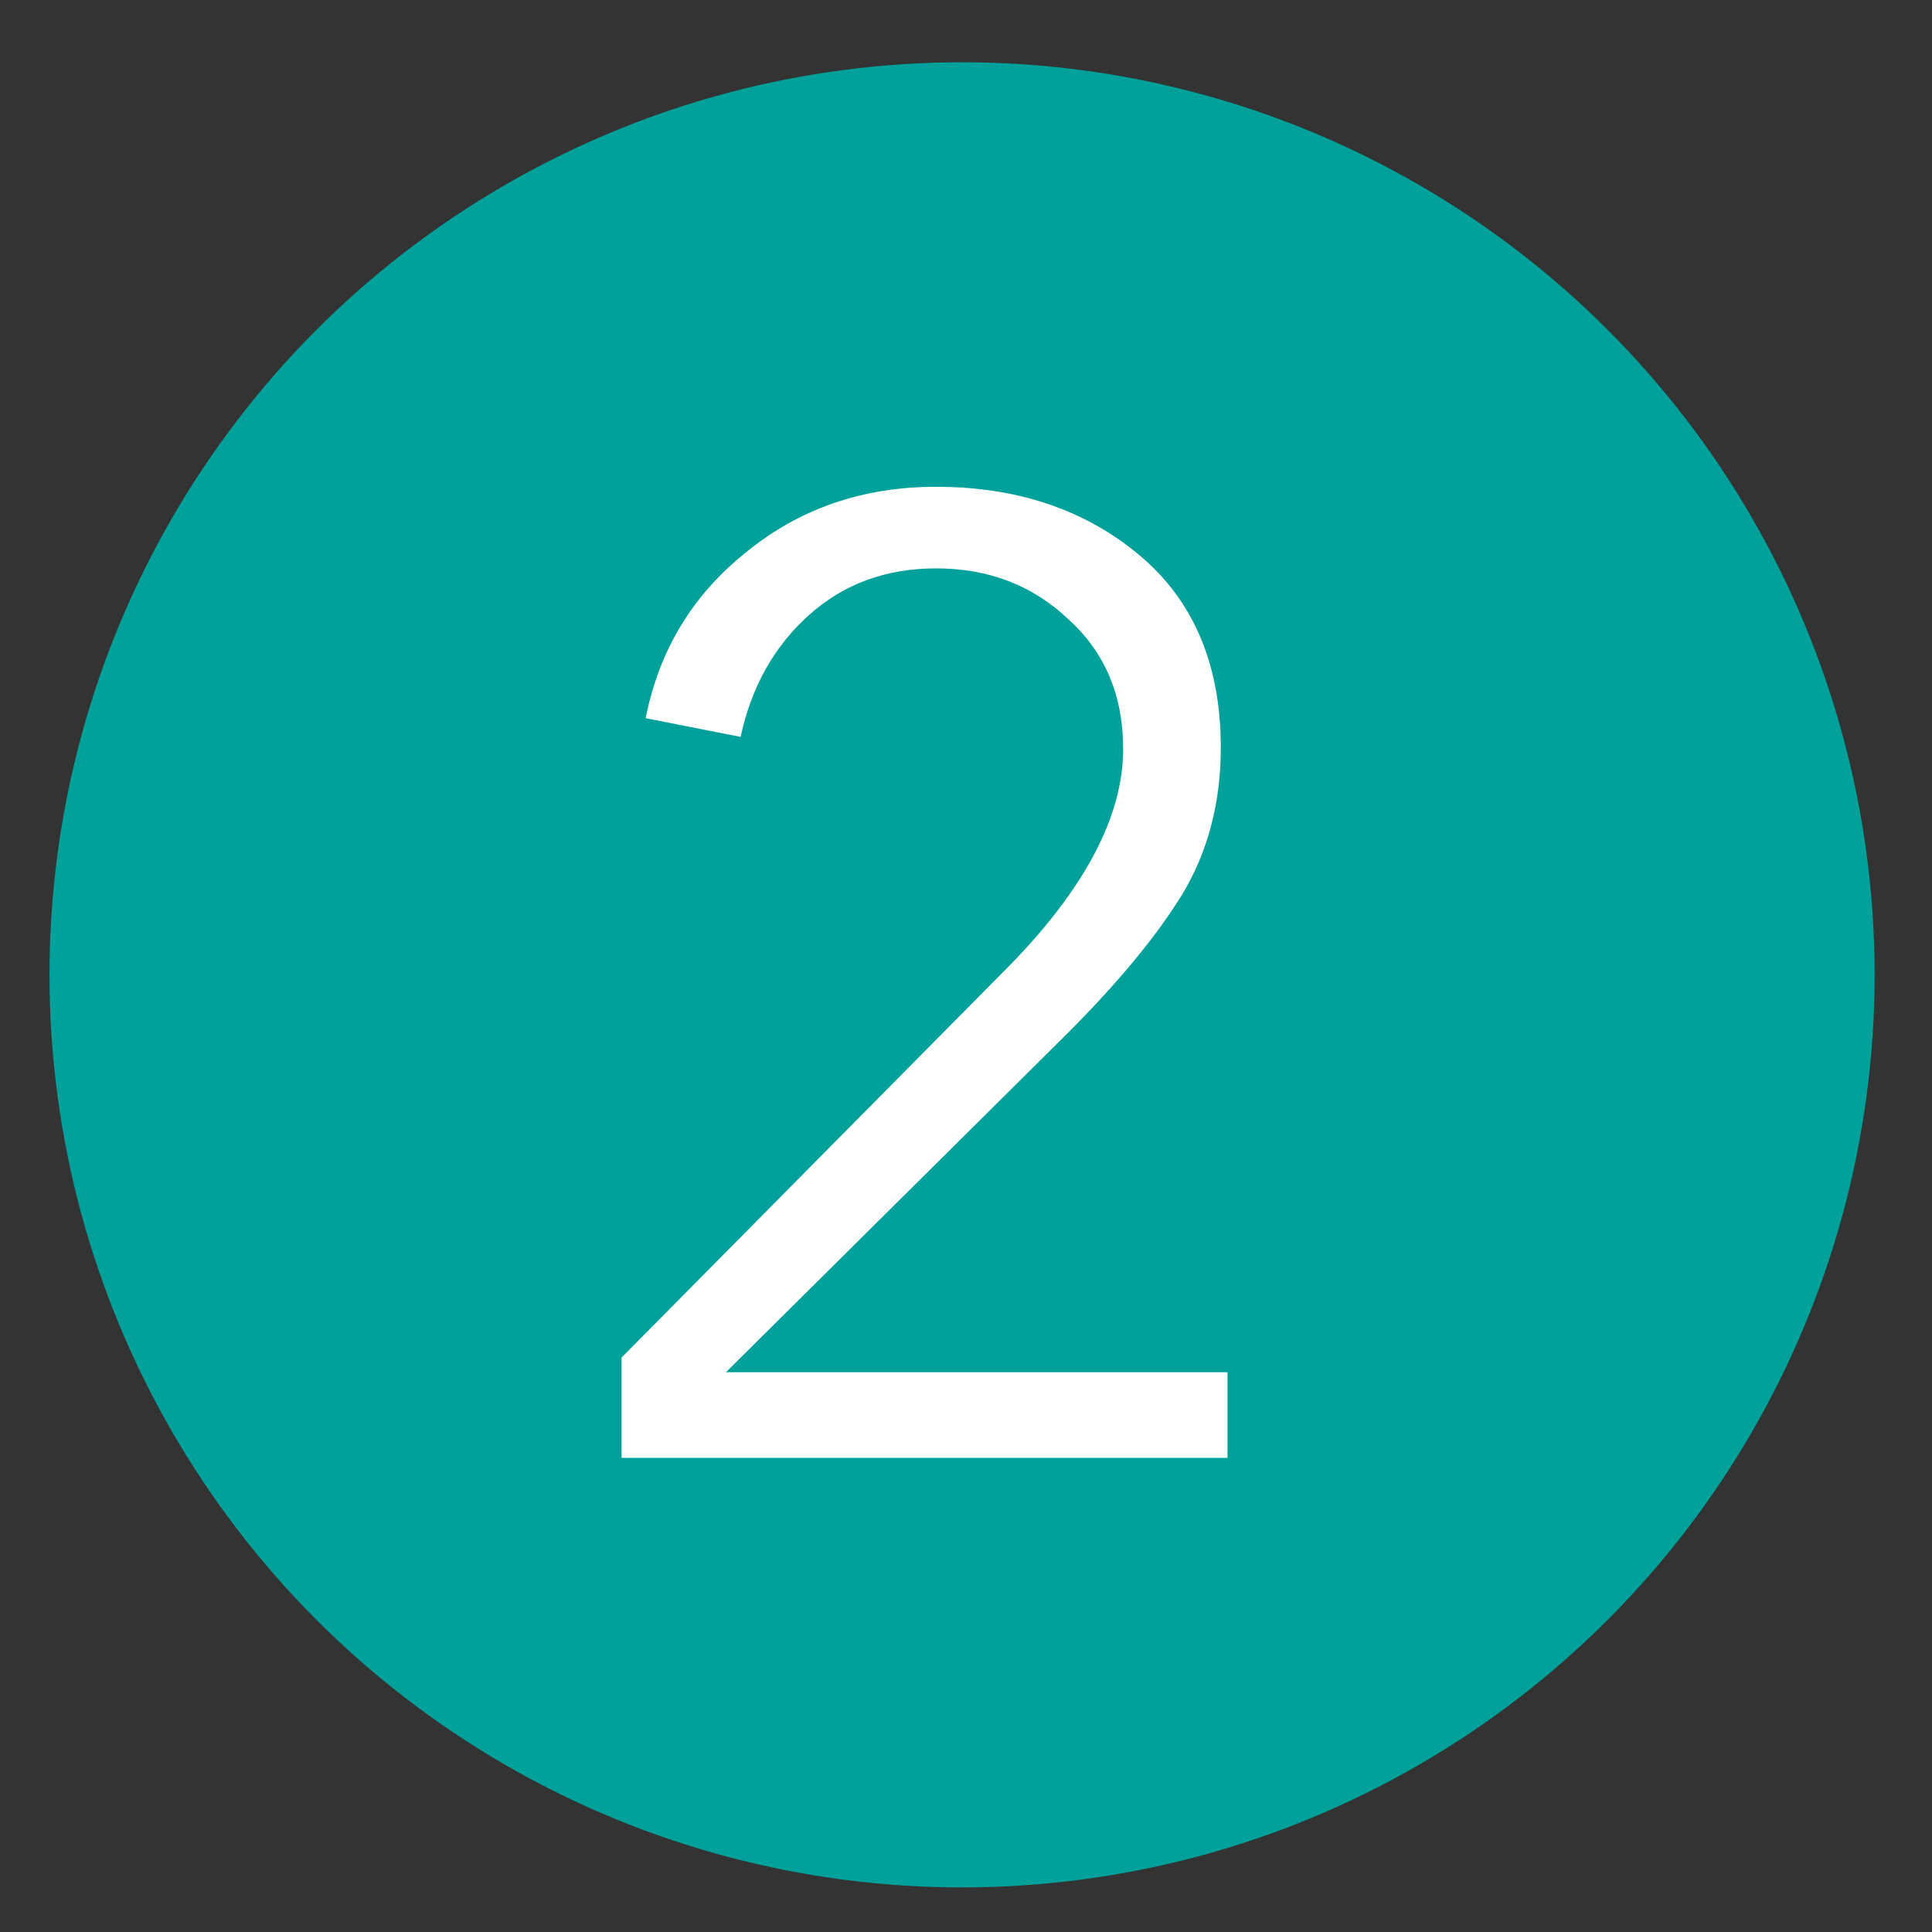 <?xml version="1.0" encoding="UTF-8"?> <svg xmlns="http://www.w3.org/2000/svg" width="26" height="26" viewBox="0 0 26 26" fill="none"><rect x="0" y="0" width="26" height="26" fill="#333333" stroke="none"/><circle cx="12.947" cy="13.119" r="12.281" fill="#00A19A"></circle><path d="M16.519 18.467V19.619H8.365V18.269L13.585 12.995C14.605 11.951 15.115 10.979 15.115 10.079C15.115 9.359 14.869 8.777 14.377 8.333C13.897 7.877 13.303 7.649 12.595 7.649C11.923 7.649 11.353 7.859 10.885 8.279C10.417 8.699 10.111 9.245 9.967 9.917L8.689 9.665C8.869 8.753 9.319 8.009 10.039 7.433C10.759 6.845 11.611 6.551 12.595 6.551C13.687 6.551 14.599 6.857 15.331 7.469C16.063 8.081 16.429 8.945 16.429 10.061C16.429 10.805 16.255 11.465 15.907 12.041C15.559 12.605 15.043 13.229 14.359 13.913L9.769 18.467H16.519Z" fill="white"></path></svg> 